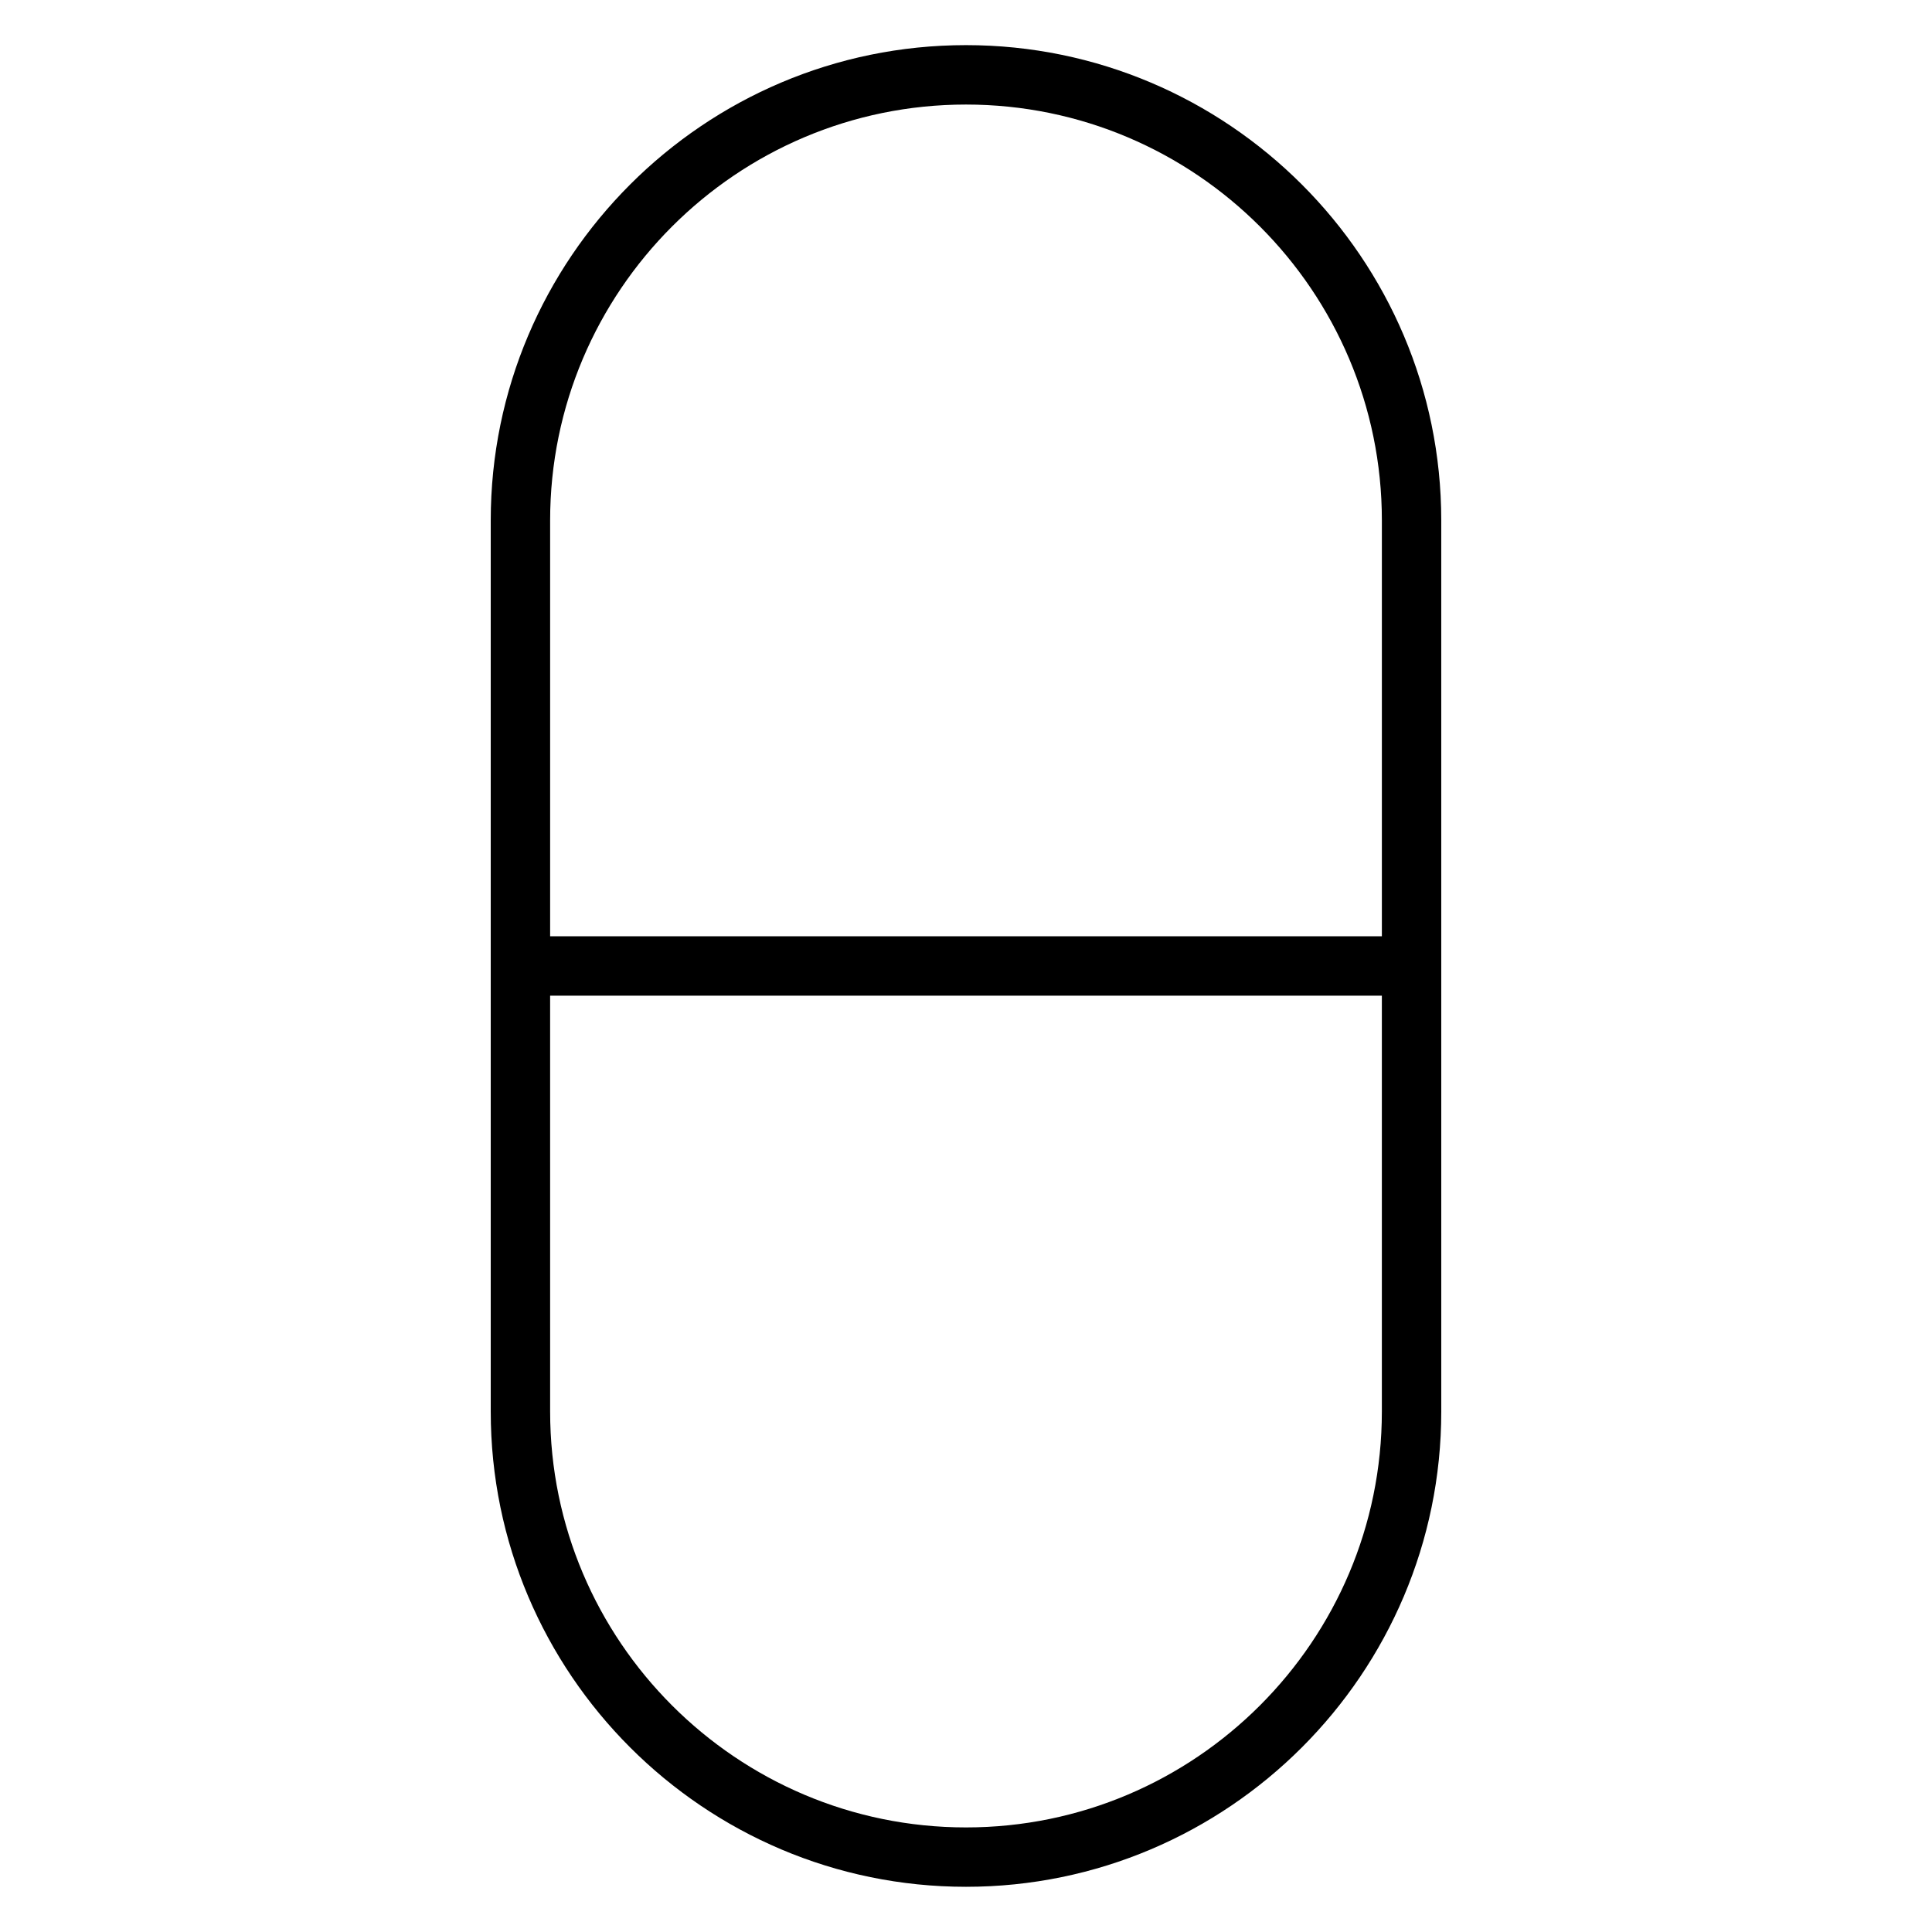 <?xml version="1.0" encoding="UTF-8"?>
<!-- Uploaded to: SVG Repo, www.svgrepo.com, Generator: SVG Repo Mixer Tools -->
<svg fill="#000000" width="800px" height="800px" version="1.1" viewBox="144 144 512 512" xmlns="http://www.w3.org/2000/svg">
 <path d="m400 155.96c-69.43 0-125.95 56.52-125.95 125.95v236.16c0 69.43 56.52 125.95 125.95 125.95 69.43 0 125.95-56.52 125.95-125.95l-0.004-236.16c0-69.43-56.52-125.95-125.95-125.95zm0 15.746c60.773 0 110.21 49.438 110.21 110.21v110.21h-220.42v-110.21c0-60.773 49.438-110.21 110.21-110.21zm0 456.58c-60.773 0-110.21-49.438-110.21-110.21l-0.004-110.21h220.42v110.21c0 60.773-49.438 110.21-110.21 110.21z"/>
</svg>